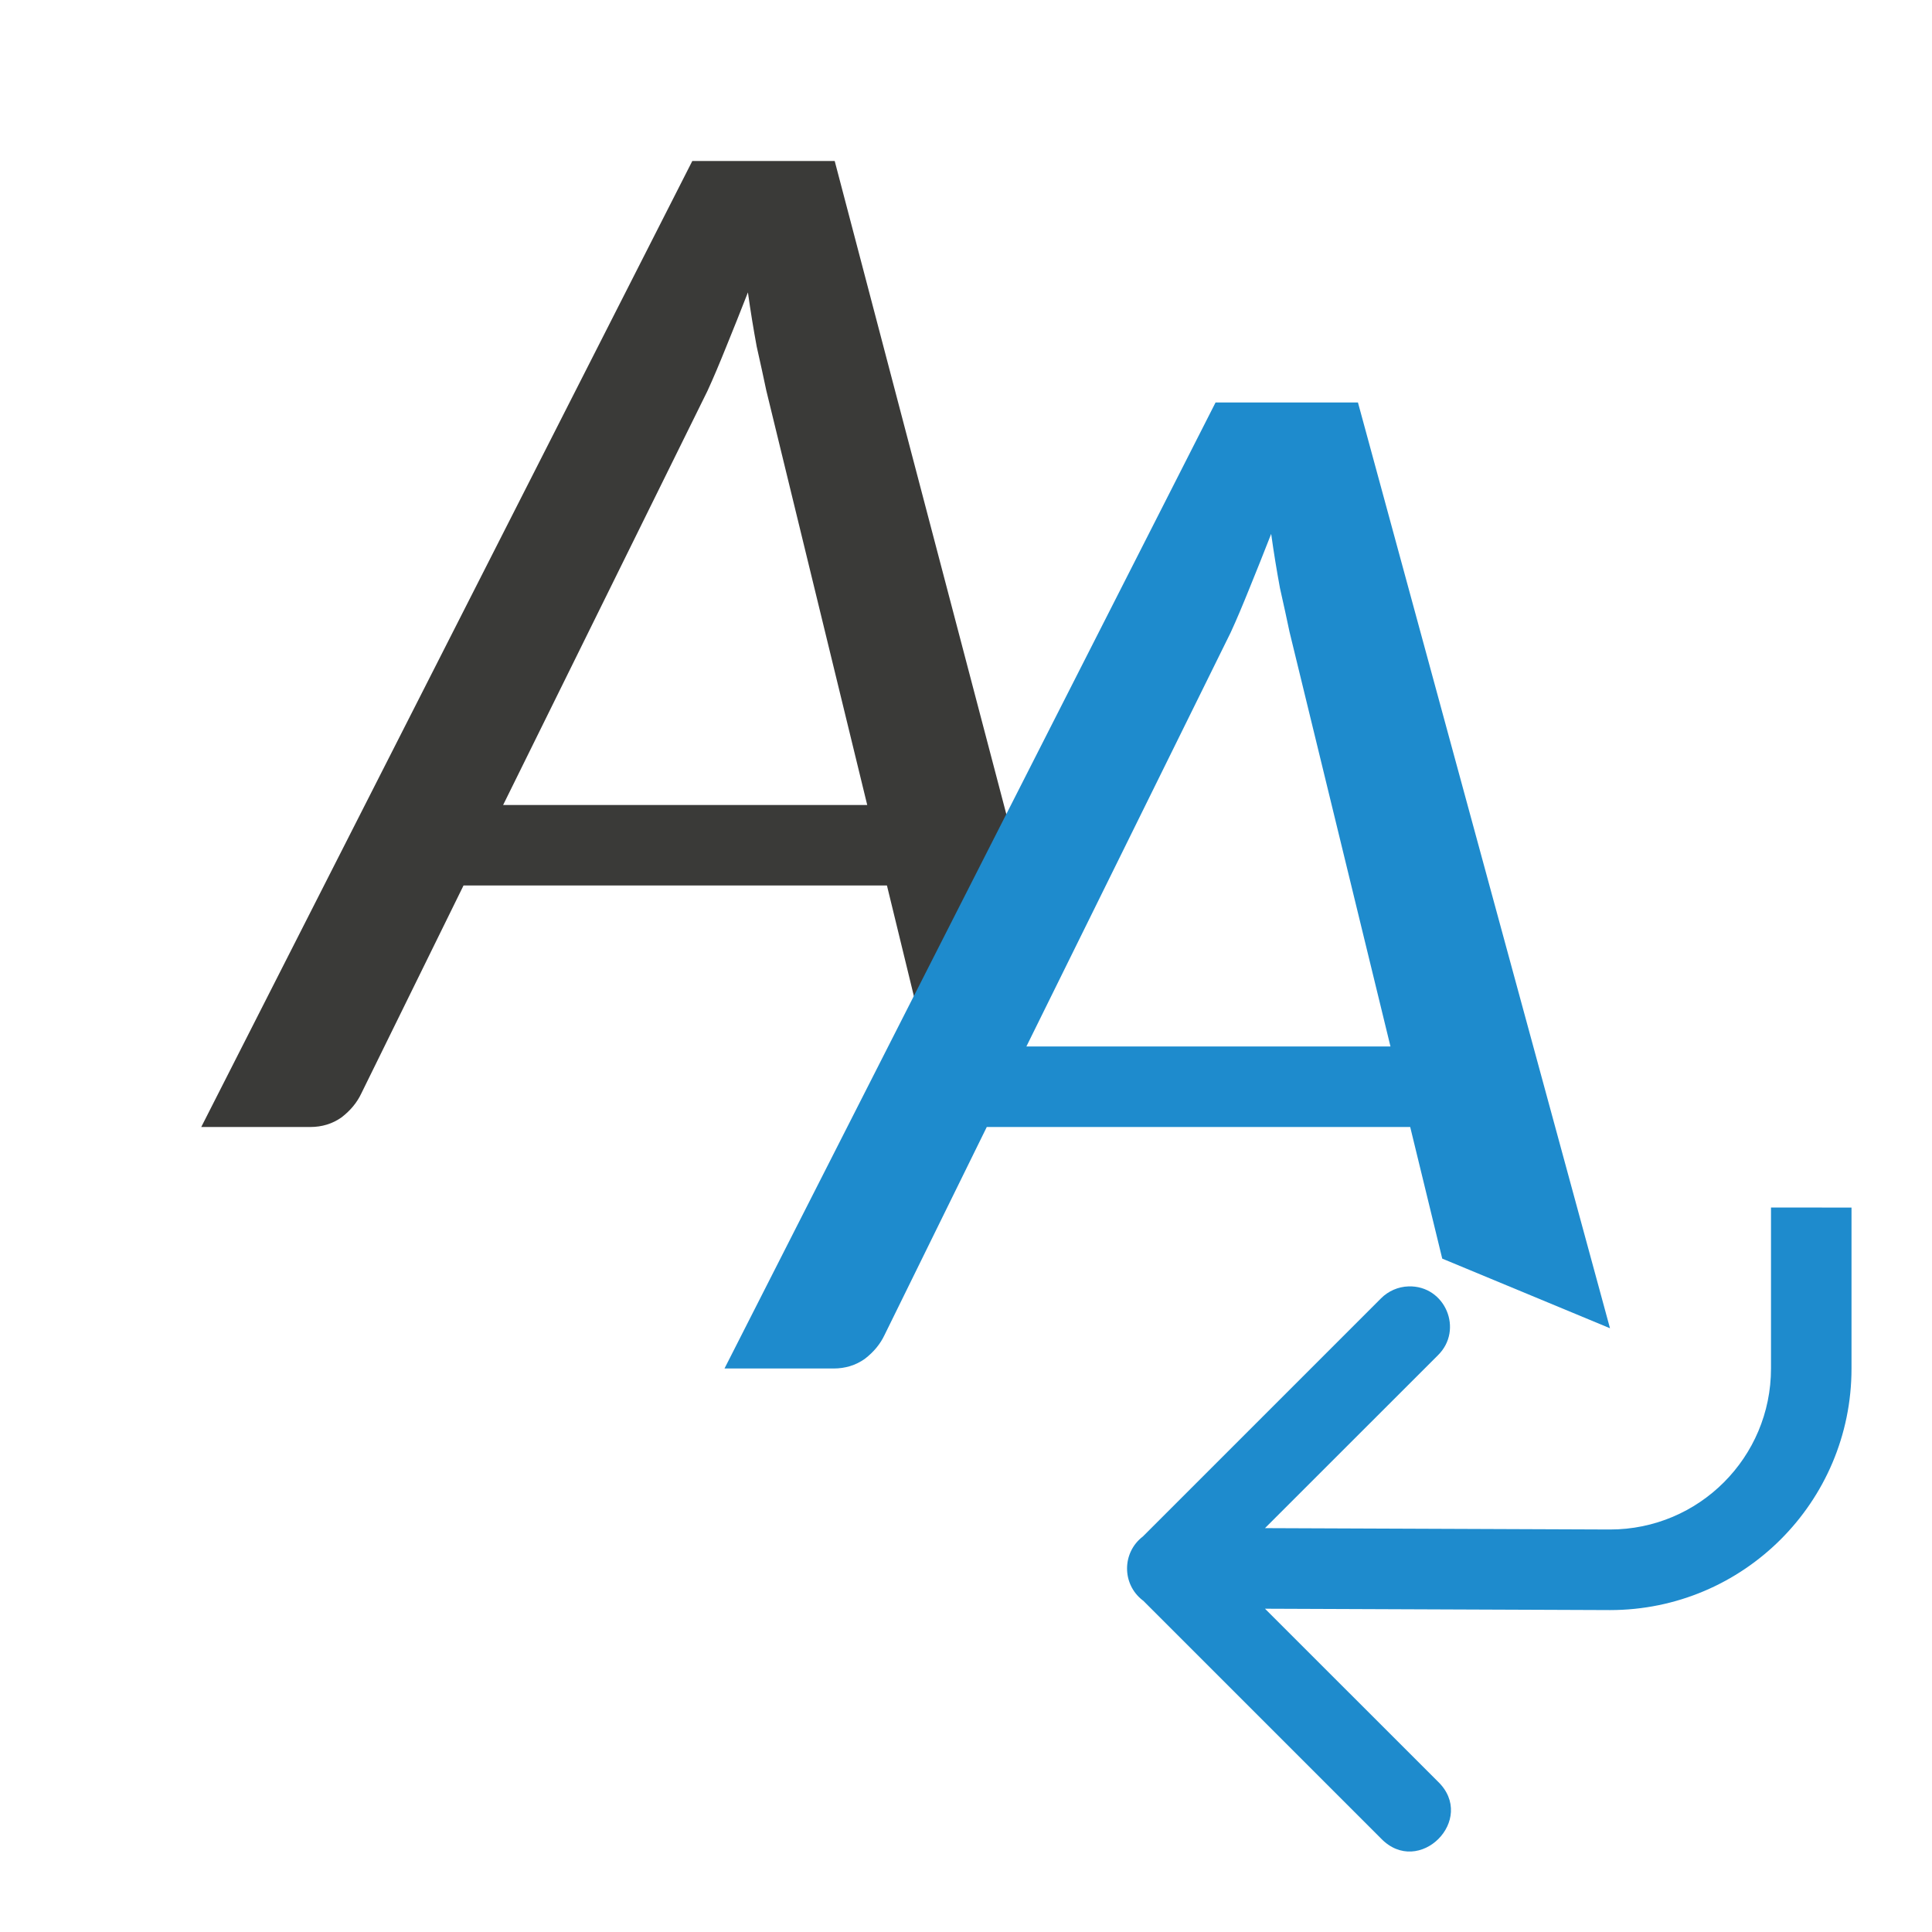 <svg viewBox="0 0 24 24" xmlns="http://www.w3.org/2000/svg"><path d="m8.6 2-6.1 12h1.355c.145 0 .275-.04.387-.119.112-.086.193-.185.246-.297l1.27-2.584h5.26l.398 1.635 1.385-1.379-2.432-9.256zm.691 1.633c.033.237.07.461.109.672.046.204.086.387.119.545l1.254 5.15h-4.523l2.537-5.141c.073-.158.151-.344.236-.555.086-.211.175-.434.268-.672z" fill="#3a3a38"/><g fill="#1e8bcd"><path d="m22 15v2c0 1.105-.895 2-2 2l-4.286-.017 2.147-2.146c.325-.318.091-.87-.363-.857-.13.004-.253.058-.344.15l-2.957 2.957c-.261.2-.262.592-.002.793l.006.004 2.953 2.953c.471.491 1.198-.236.707-.707l-2.147-2.146 4.286.017c1.657 0 3-1.343 3-3v-2z" fill-rule="evenodd"/><path d="m15.1 5-6.1 12h1.355c.145 0 .275-.04.387-.119.112-.086.193-.185.246-.297l1.27-2.584h5.26l.398 1.635 2.084.865-3.131-11.5zm.691 1.633c.033.237.07.461.109.672.046.204.086.387.119.545l1.254 5.15h-4.523l2.537-5.141c.073-.158.151-.344.236-.555.086-.211.175-.434.268-.672z"/></g></svg>